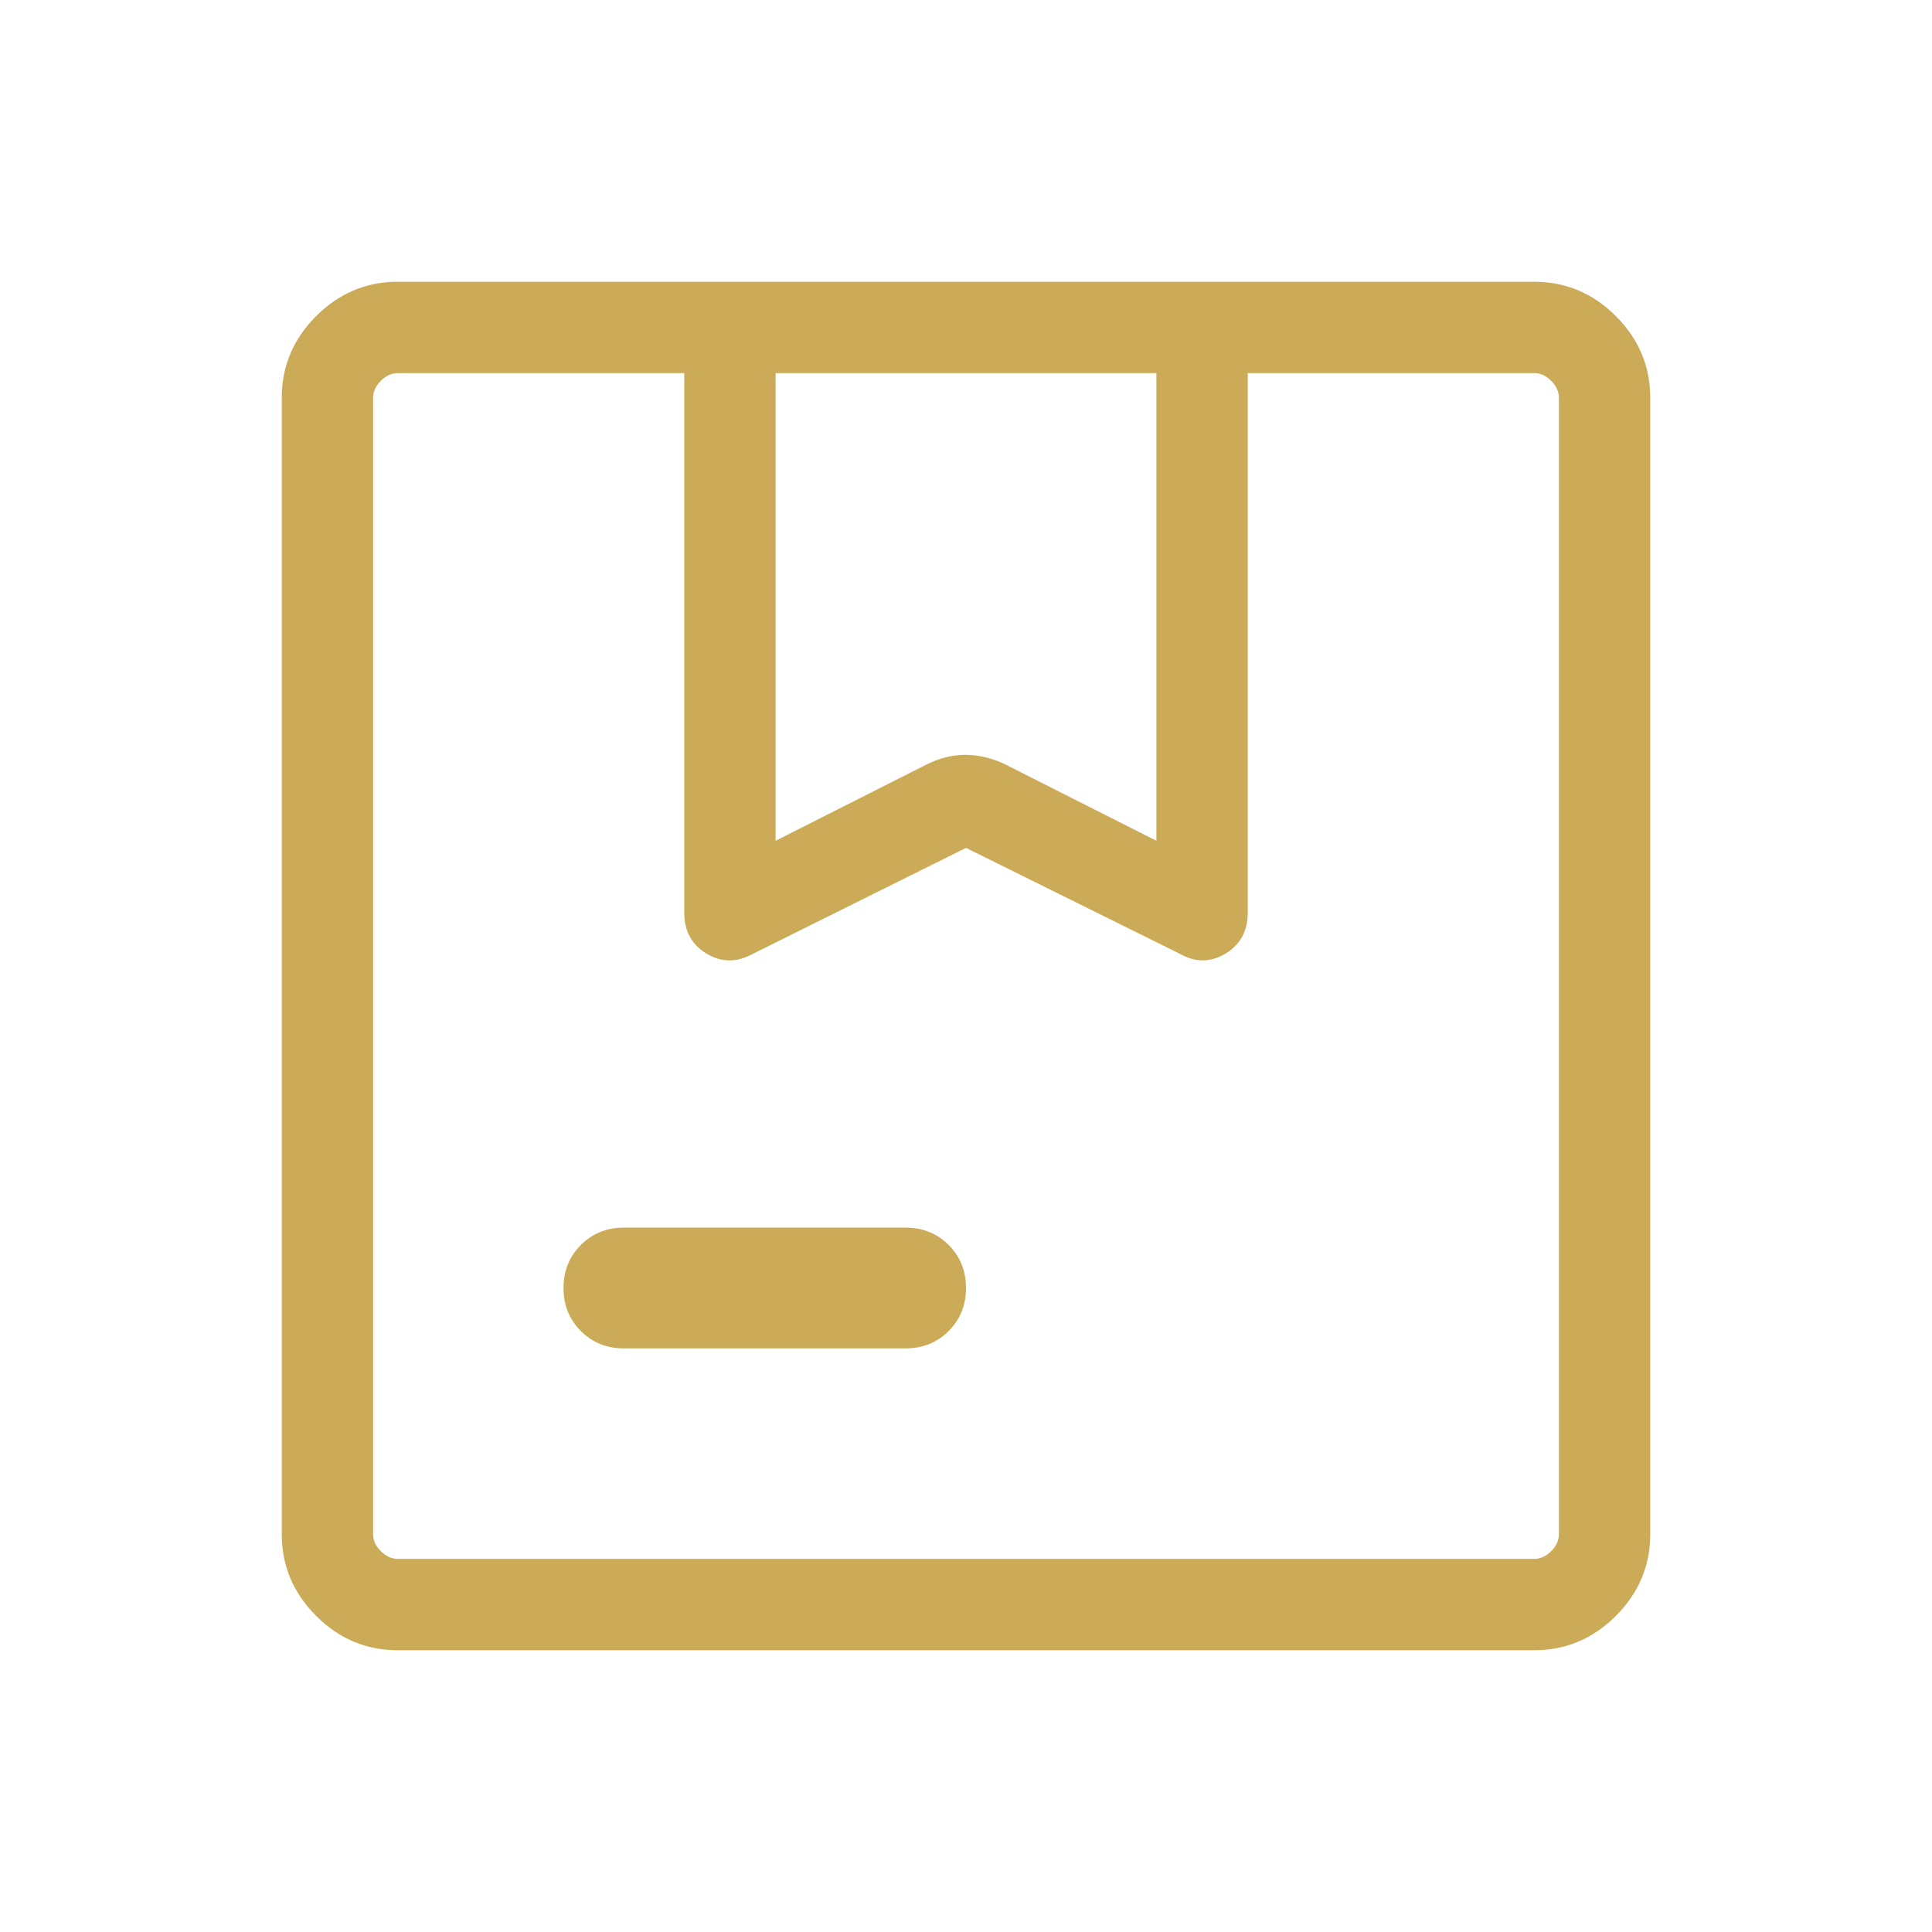 <svg xmlns="http://www.w3.org/2000/svg" height="48px" viewBox="0 -960 960 960" width="48px" fill="#CBAB58"><path d="m385.39-542.23 75.38-38.08q9.28-4.61 18.99-4.61 9.7 0 19.47 4.61l75.38 38.08v-232.38H385.39v232.38ZM310-290q-12.77 0-21.38-8.62Q280-307.23 280-320t8.62-21.38Q297.23-350 310-350h140q12.77 0 21.38 8.62Q480-332.77 480-320t-8.62 21.38Q462.77-290 450-290H310ZM197.69-140q-23.53 0-40.61-17.08T140-197.69v-564.62q0-23.53 17.08-40.61T197.69-820h564.62q23.53 0 40.61 17.08T820-762.31v564.62q0 23.53-17.08 40.61T762.31-140H197.69Zm-12.3-634.61v589.22-589.22Zm12.3 589.22h564.62q4.61 0 8.46-3.84 3.84-3.85 3.84-8.46v-564.62q0-4.61-3.84-8.46-3.85-3.84-8.46-3.84H620v268.07q0 13.65-10.92 20.29-10.93 6.63-22.08.56l-107-53-106.61 53q-11.54 6.07-22.47-.56Q340-492.89 340-506.54v-268.07H197.69q-4.61 0-8.46 3.84-3.84 3.85-3.84 8.46v564.62q0 4.61 3.84 8.46 3.85 3.84 8.46 3.84Z"></path></svg>